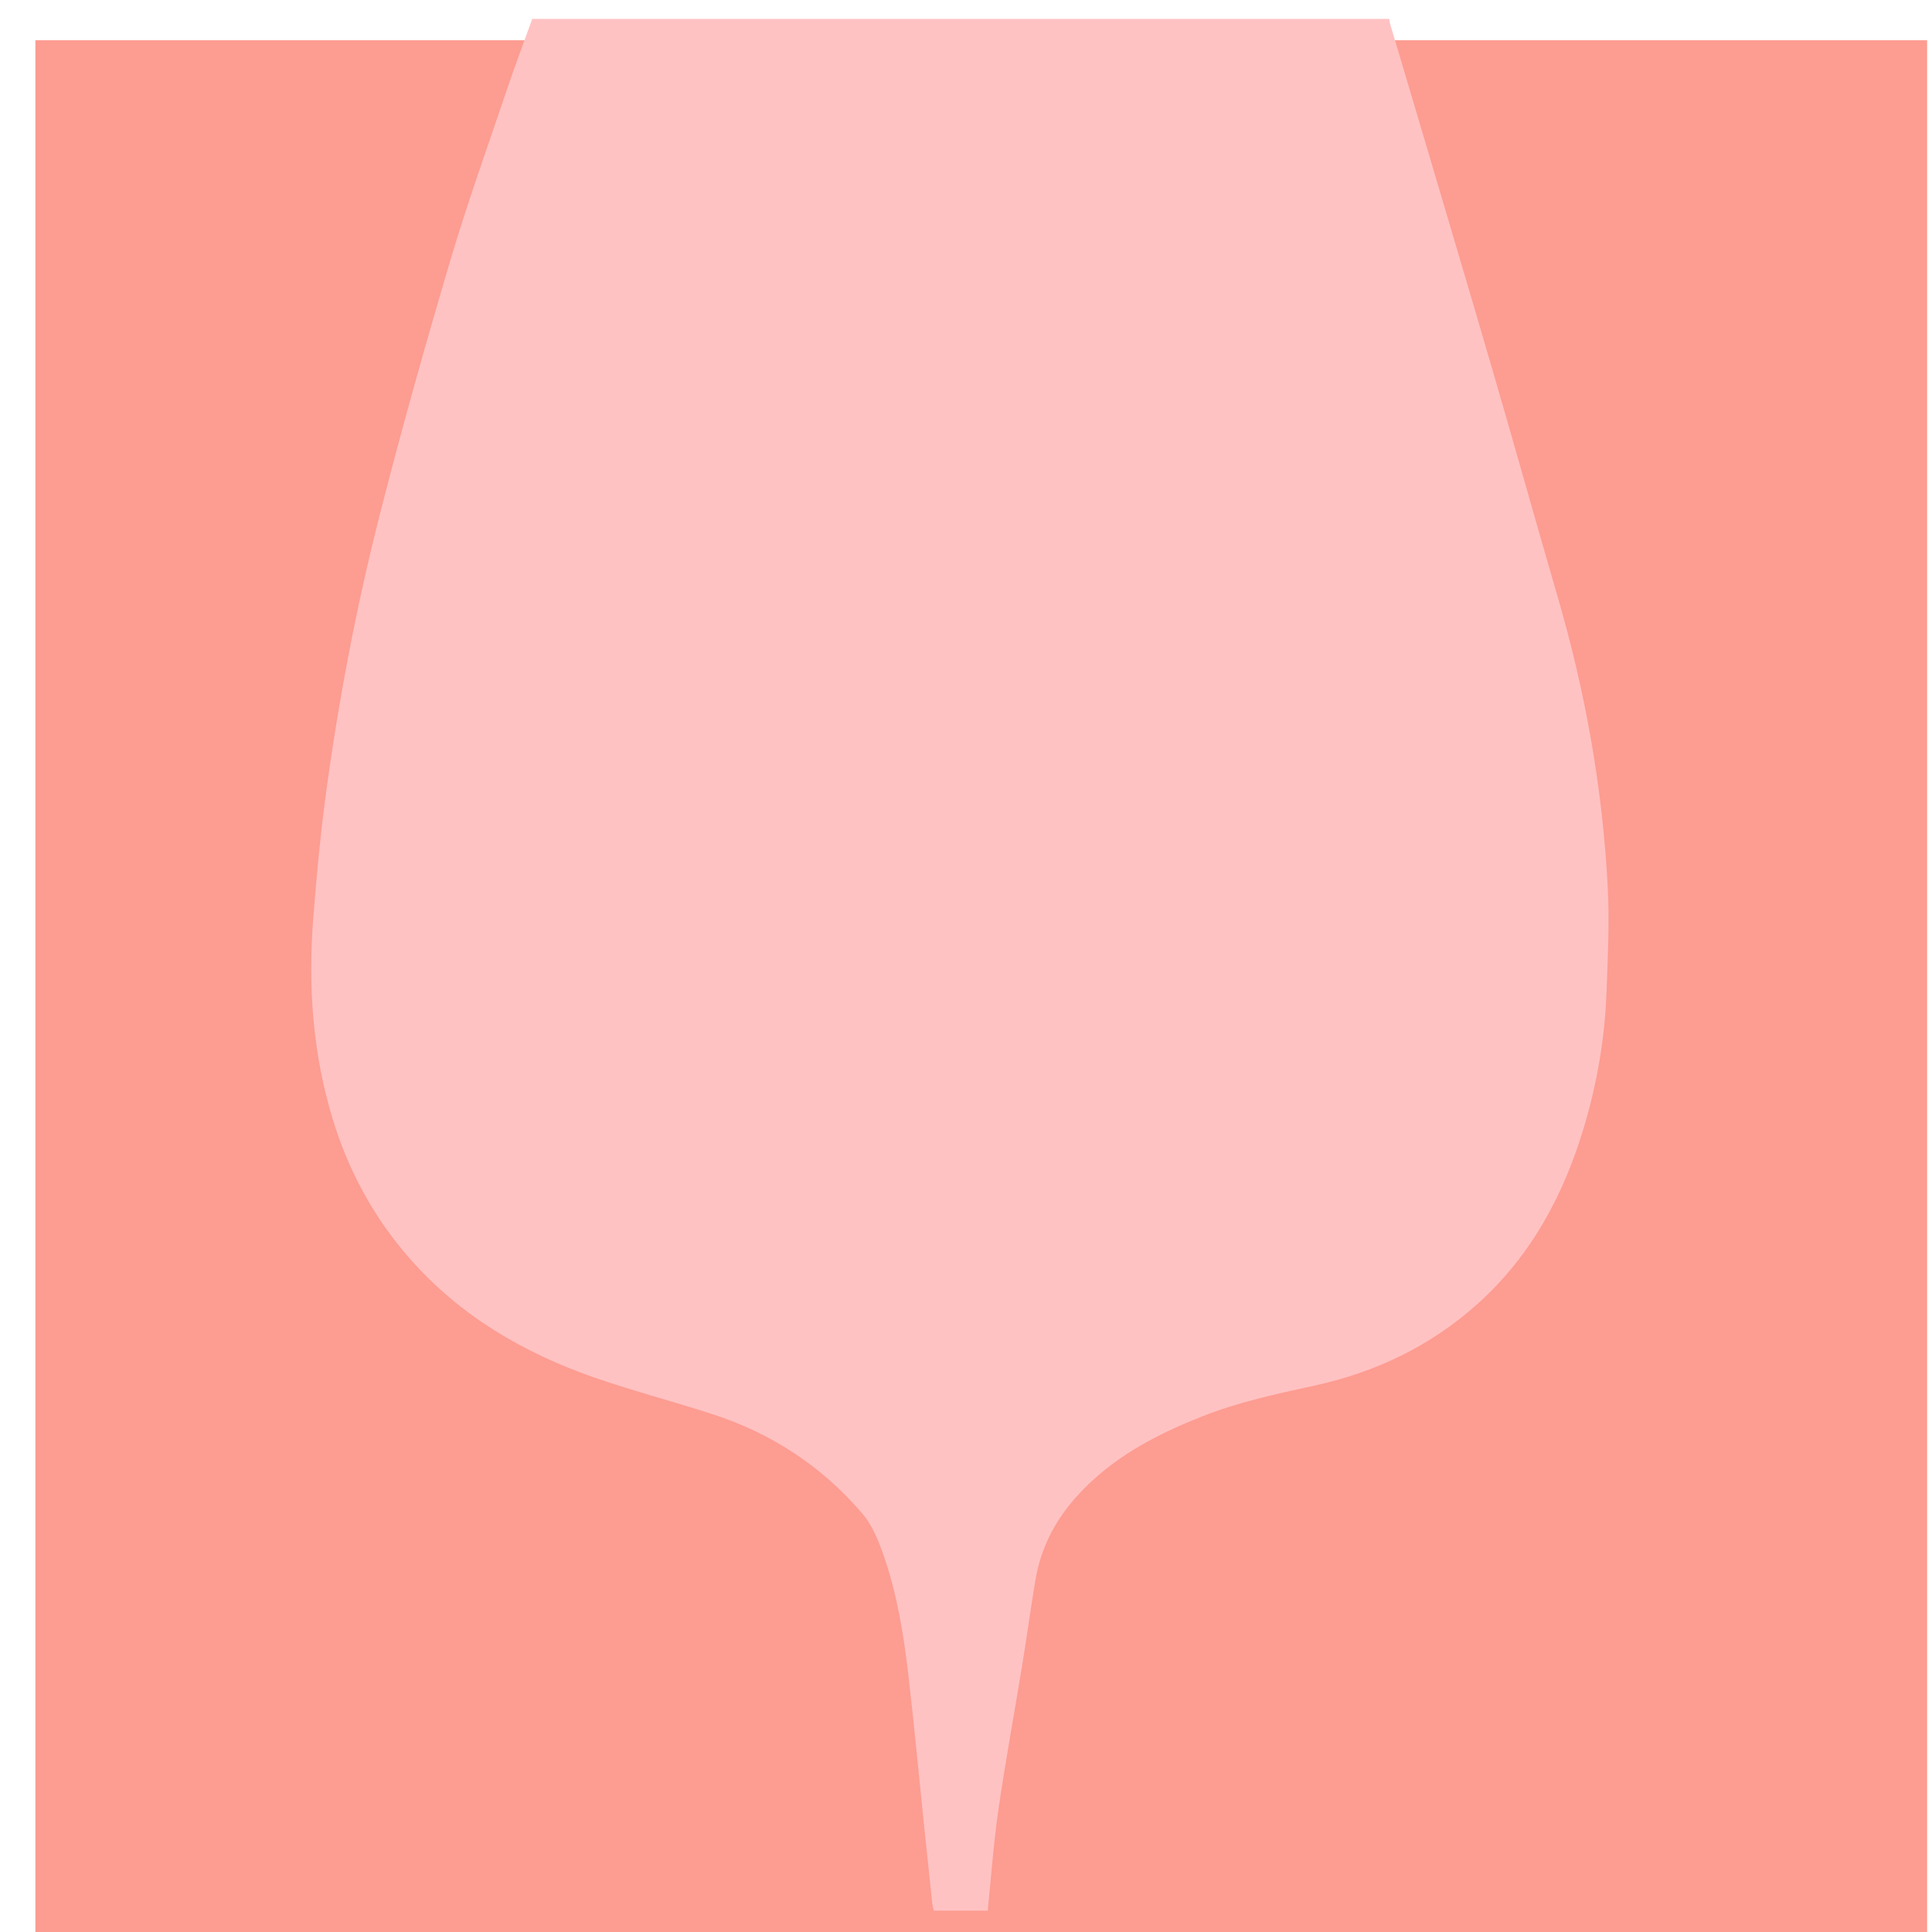 <svg width="48" height="48" viewBox="0 0 48 48" fill="none" xmlns="http://www.w3.org/2000/svg">
<rect x="0.879" y="1" width="47" height="47" fill="#FD9C91"/>
<g clip-path="url(#clip0_610_968)">
<path d="M25.391 41.402C25.507 40.69 25.605 39.974 25.724 39.262C25.853 38.484 26.194 37.807 26.717 37.215C27.583 36.236 28.696 35.65 29.886 35.183C30.782 34.831 31.718 34.63 32.657 34.425C34.169 34.095 35.532 33.448 36.7 32.403C38.043 31.201 38.852 29.686 39.358 27.987C39.685 26.893 39.874 25.771 39.914 24.631C39.946 23.77 39.989 22.907 39.944 22.05C39.819 19.592 39.386 17.183 38.698 14.821C38.16 12.978 37.646 11.129 37.108 9.286C36.553 7.379 35.986 5.477 35.423 3.573C35.128 2.576 34.831 1.581 34.535 0.586C34.524 0.548 34.522 0.509 34.515 0.47H13.223C13.014 1.051 12.796 1.63 12.598 2.215C12.121 3.629 11.614 5.034 11.19 6.464C10.577 8.531 9.993 10.607 9.459 12.695C8.851 15.069 8.393 17.479 8.072 19.913C7.946 20.869 7.861 21.831 7.784 22.793C7.651 24.484 7.766 26.156 8.261 27.787C8.653 29.08 9.282 30.244 10.178 31.265C11.431 32.693 13.01 33.615 14.779 34.229C15.746 34.564 16.74 34.822 17.715 35.139C19.178 35.615 20.427 36.436 21.425 37.605C21.673 37.894 21.828 38.282 21.956 38.65C22.286 39.603 22.45 40.599 22.566 41.599C22.712 42.844 22.827 44.092 22.957 45.34C23.024 45.985 23.091 46.633 23.16 47.279C23.167 47.343 23.186 47.407 23.199 47.47H24.54C24.625 46.641 24.683 45.807 24.802 44.983C24.975 43.785 25.196 42.596 25.391 41.402Z" fill="#FFC2C2"/>
</g>
<defs>
<clipPath id="clip0_610_968">
<rect width="32.23" height="47" fill="white" transform="translate(7.733 0.469)"/>
</clipPath>
</defs>
</svg>
